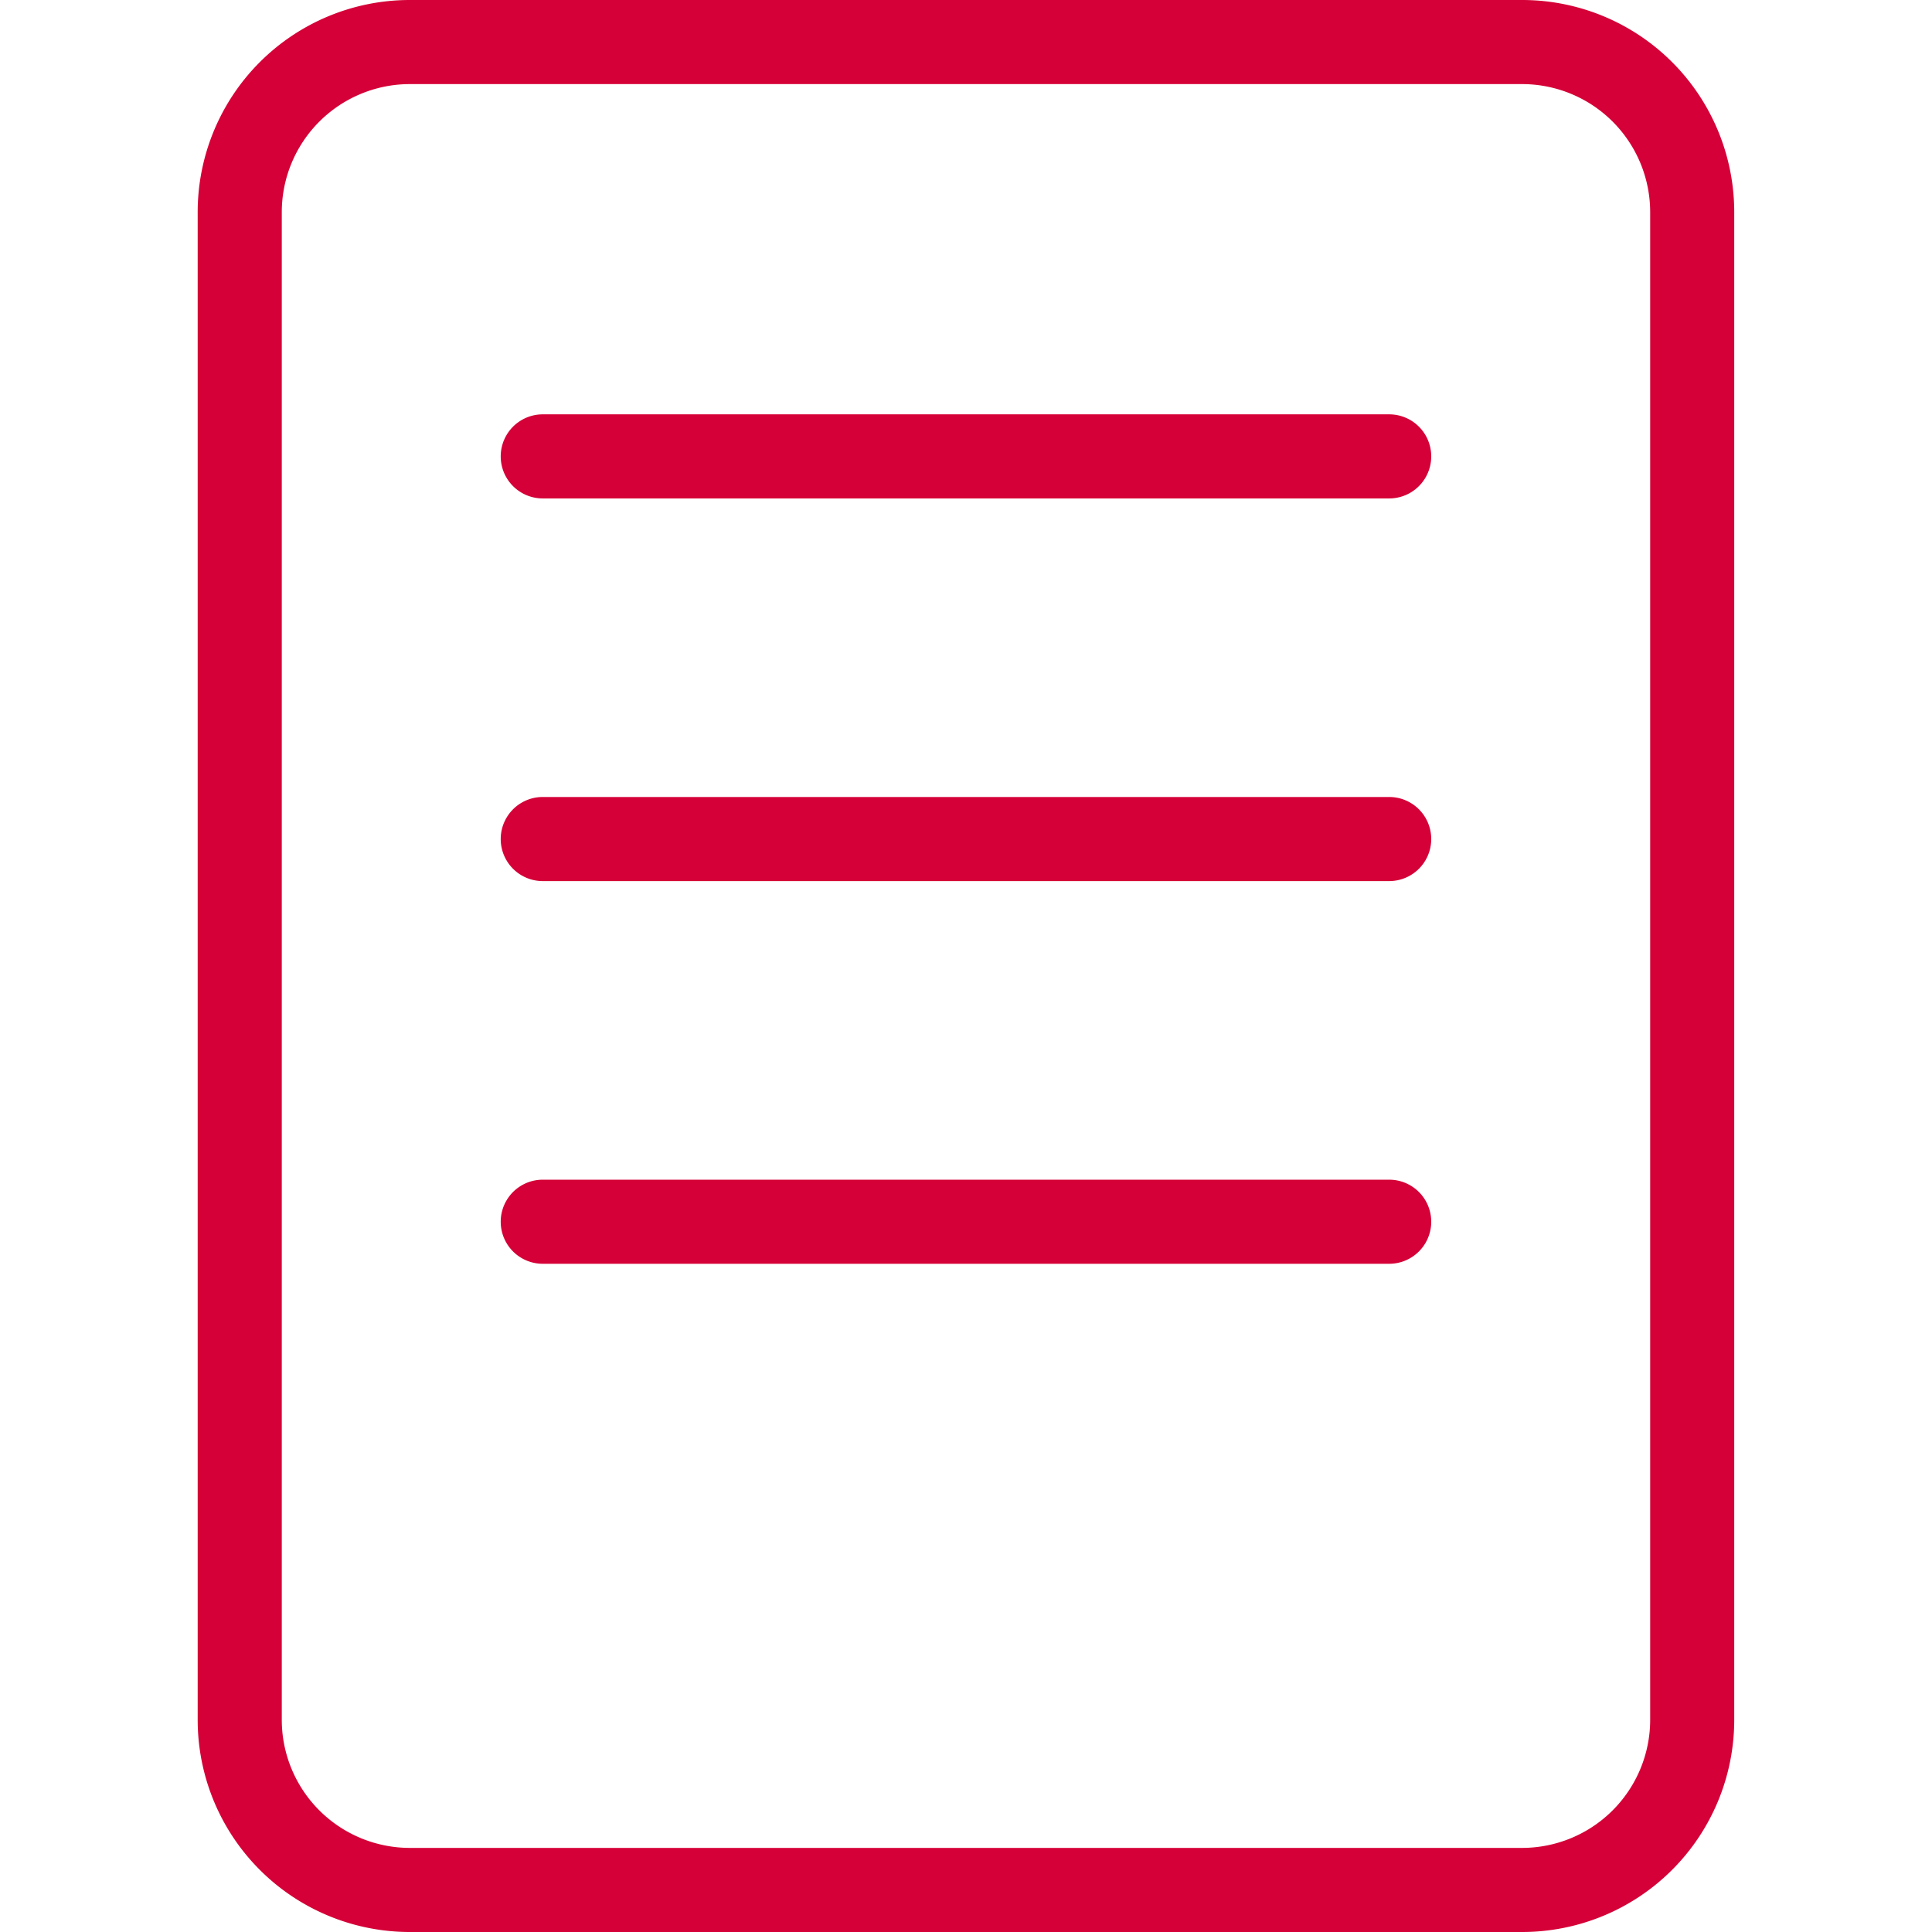 <svg xmlns="http://www.w3.org/2000/svg" xmlns:xlink="http://www.w3.org/1999/xlink" width="44.8" height="44.8" viewBox="0 0 44.8 44.8">
  <defs>
    <clipPath id="clip-icons_nav_icon-03-a">
      <rect width="44.8" height="44.8"/>
    </clipPath>
  </defs>
  <g id="icons_nav_icon-03-a" data-name="icons/nav/icon-03-a" clip-path="url(#clip-icons_nav_icon-03-a)">
    <g id="Payment_and_Billing" data-name="Payment and Billing" transform="translate(-67.826 -23.47)">
      <path id="Path_2579" data-name="Path 2579" d="M103.123,25.42a2.971,2.971,0,0,1,2.968,2.968V63.351a2.972,2.972,0,0,1-2.968,2.969H77.329a2.972,2.972,0,0,1-2.969-2.969V28.388a2.972,2.972,0,0,1,2.969-2.968h25.793m0-1.95H77.329a4.919,4.919,0,0,0-4.919,4.918V63.351a4.919,4.919,0,0,0,4.919,4.919h25.793a4.919,4.919,0,0,0,4.918-4.918V28.388a4.918,4.918,0,0,0-4.918-4.918Z" transform="translate(0 0)" fill="#D50037"/>
      <path id="Path_2580" data-name="Path 2580" d="M165.093,123.95H145.465a.975.975,0,1,1,0-1.95h19.627a.975.975,0,1,1,0,1.95Z" transform="translate(-65.053 -88.922)" fill="#D50037"/>
      <path id="Path_2581" data-name="Path 2581" d="M165.093,214.95H145.465a.975.975,0,1,1,0-1.95h19.627a.975.975,0,1,1,0,1.95Z" transform="translate(-65.053 -171.049)" fill="#D50037"/>
      <path id="Path_2582" data-name="Path 2582" d="M165.093,305.95H145.465a.975.975,0,1,1,0-1.95h19.627a.975.975,0,1,1,0,1.95Z" transform="translate(-65.053 -253.175)" fill="#D50037"/>
    </g>
  </g>
</svg>
